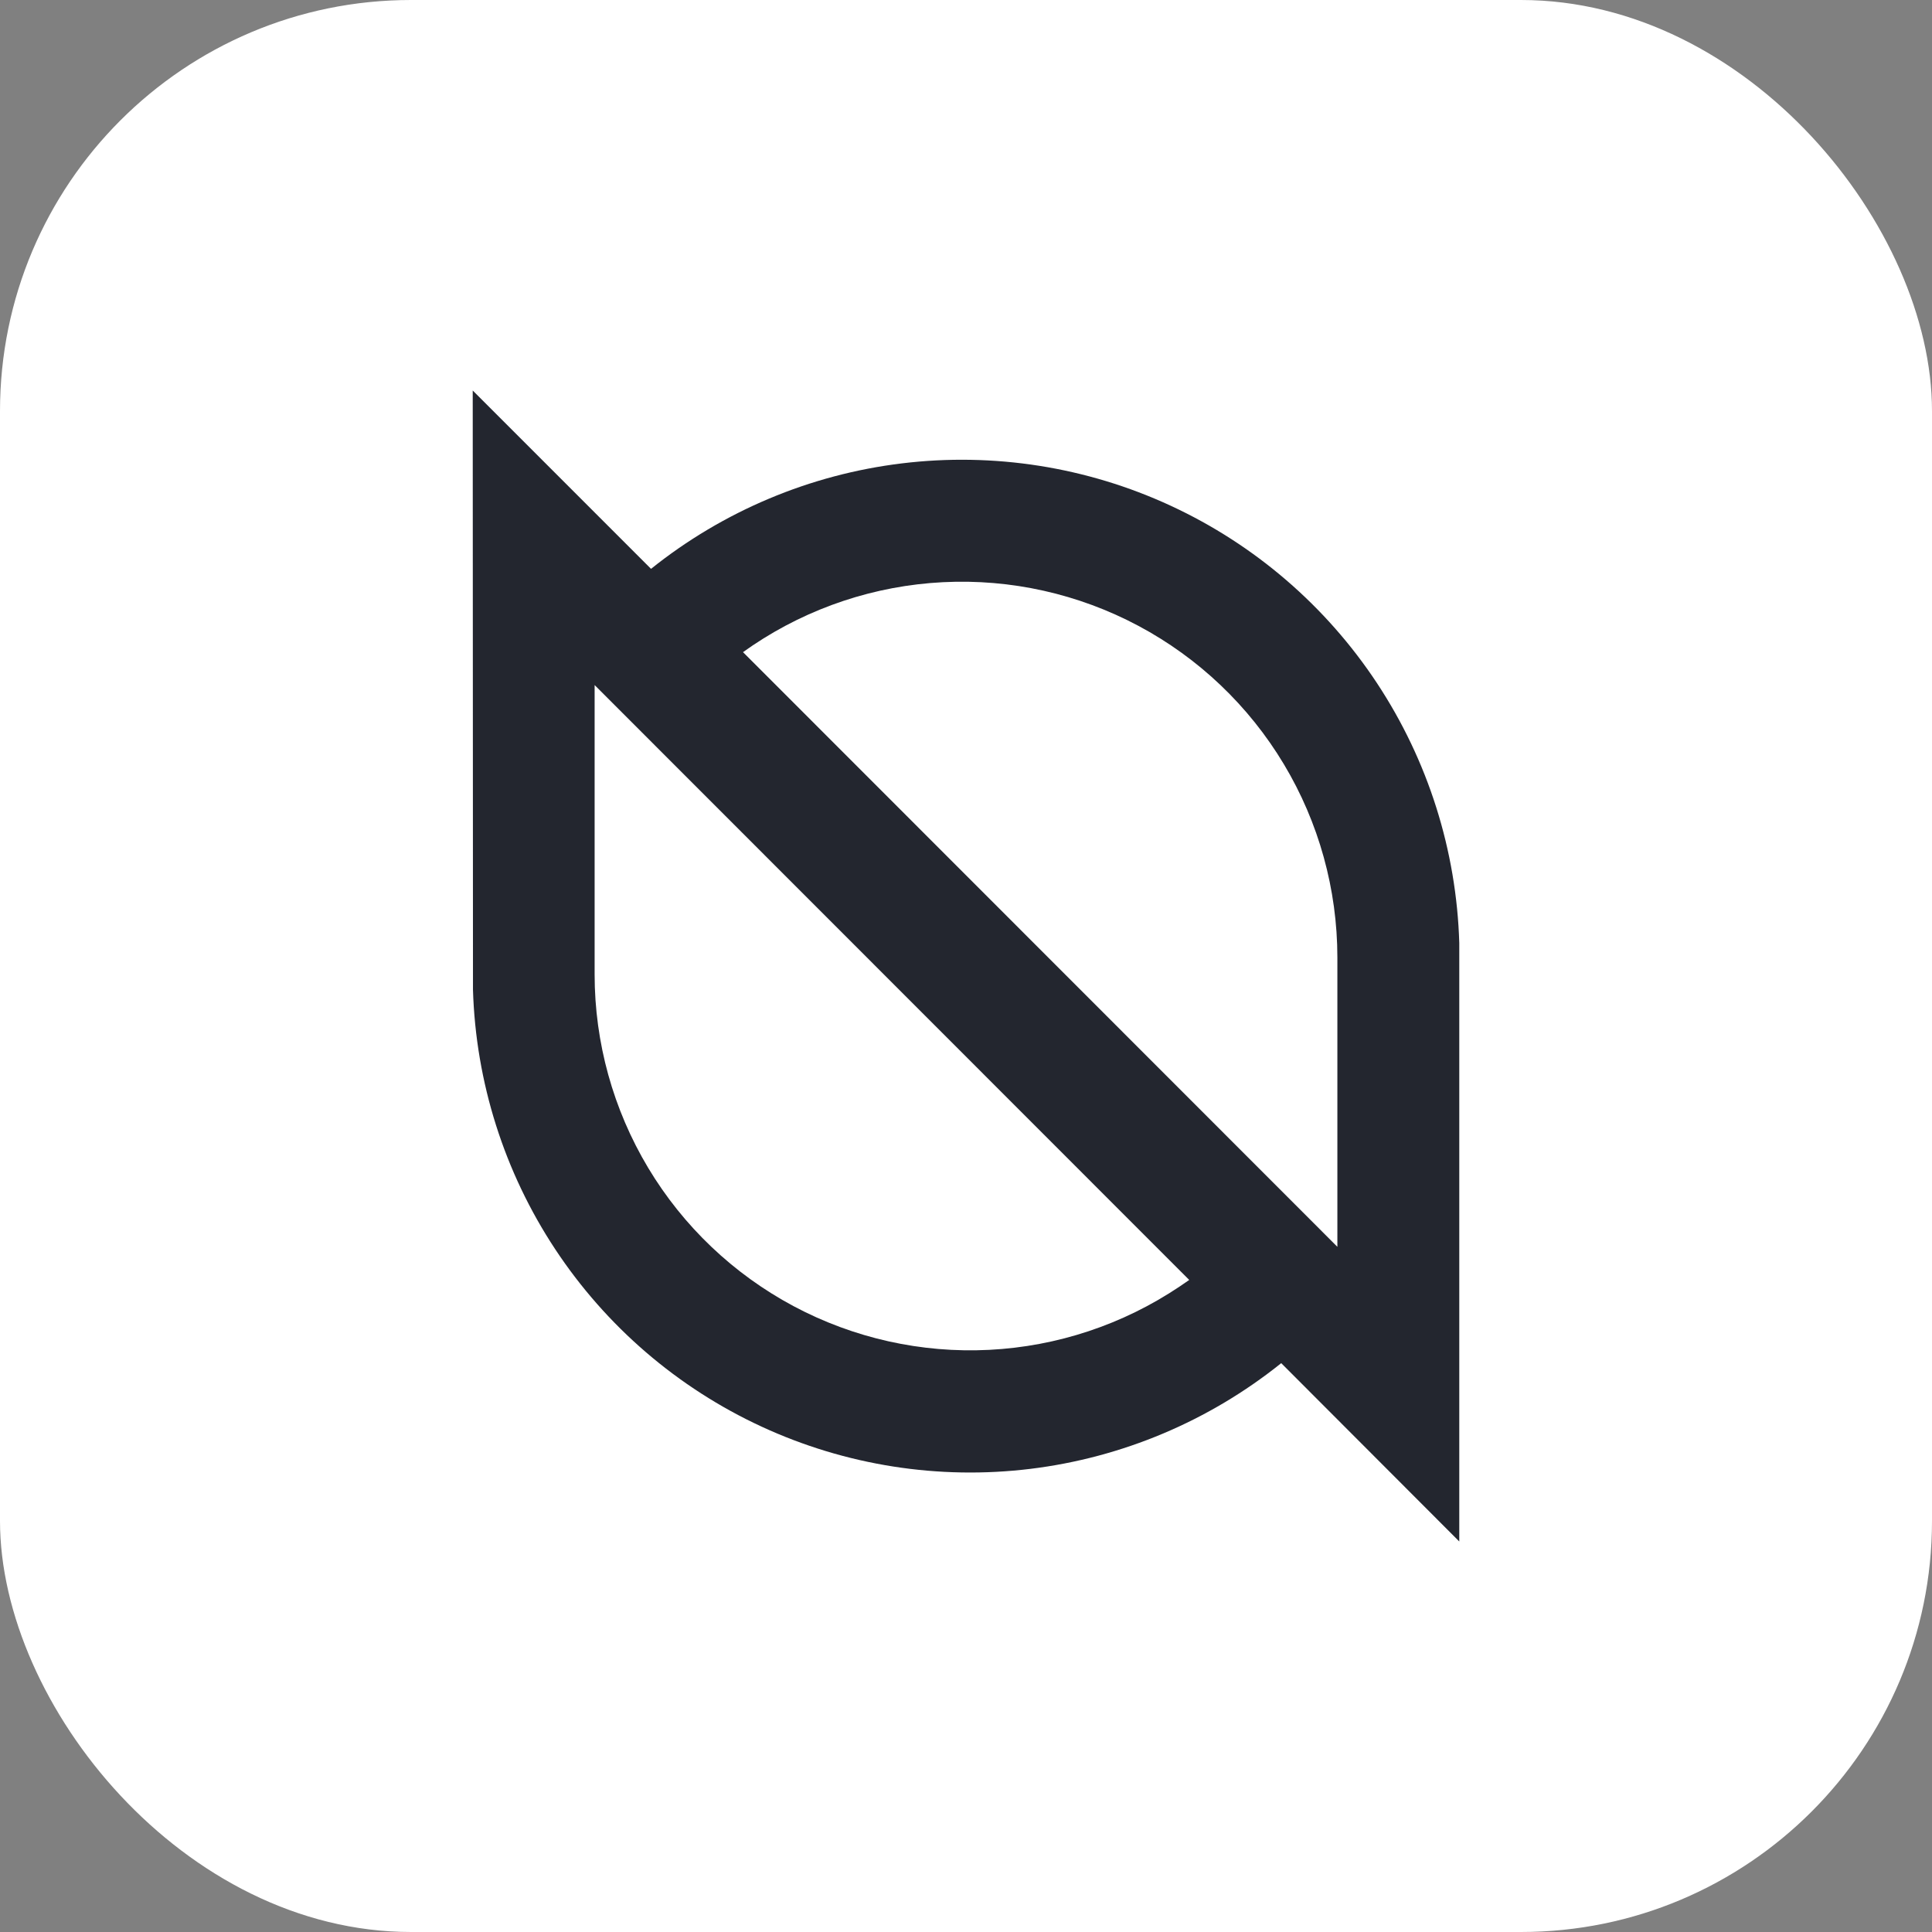 <svg width="94" height="94" viewBox="0 0 94 94" fill="none" xmlns="http://www.w3.org/2000/svg">
<rect x="0" y="0" width="94" height="94" fill="#808080" stroke="none"/>
<rect width="94" height="94" rx="20" fill="white"/>
<path d="M23 19L31.675 27.677C35.188 24.864 39.415 23.087 43.882 22.545C48.348 22.003 52.877 22.716 56.96 24.606C61.044 26.496 64.521 29.488 67.001 33.245C69.48 37.002 70.865 41.376 71 45.877V46.585V75L62.337 66.323C58.826 69.139 54.601 70.92 50.136 71.466C45.671 72.011 41.142 71.301 37.058 69.413C32.973 67.526 29.496 64.537 27.014 60.781C24.533 57.026 23.147 52.652 23.012 48.151V47.443L23 19ZM28.931 33.331V47.415C28.932 50.729 29.834 53.982 31.538 56.824C33.243 59.666 35.688 61.99 38.61 63.55C41.533 65.109 44.824 65.844 48.131 65.676C51.439 65.509 54.639 64.445 57.389 62.598L57.861 62.275L30.087 34.488L28.931 33.331ZM36.622 31.402L36.151 31.73L63.919 59.512L65.069 60.663V46.585C65.068 43.272 64.168 40.02 62.464 37.179C60.76 34.338 58.317 32.013 55.396 30.454C52.474 28.895 49.184 28.159 45.878 28.326C42.571 28.493 39.372 29.556 36.622 31.402Z" fill="#23262F"/>
</svg>
